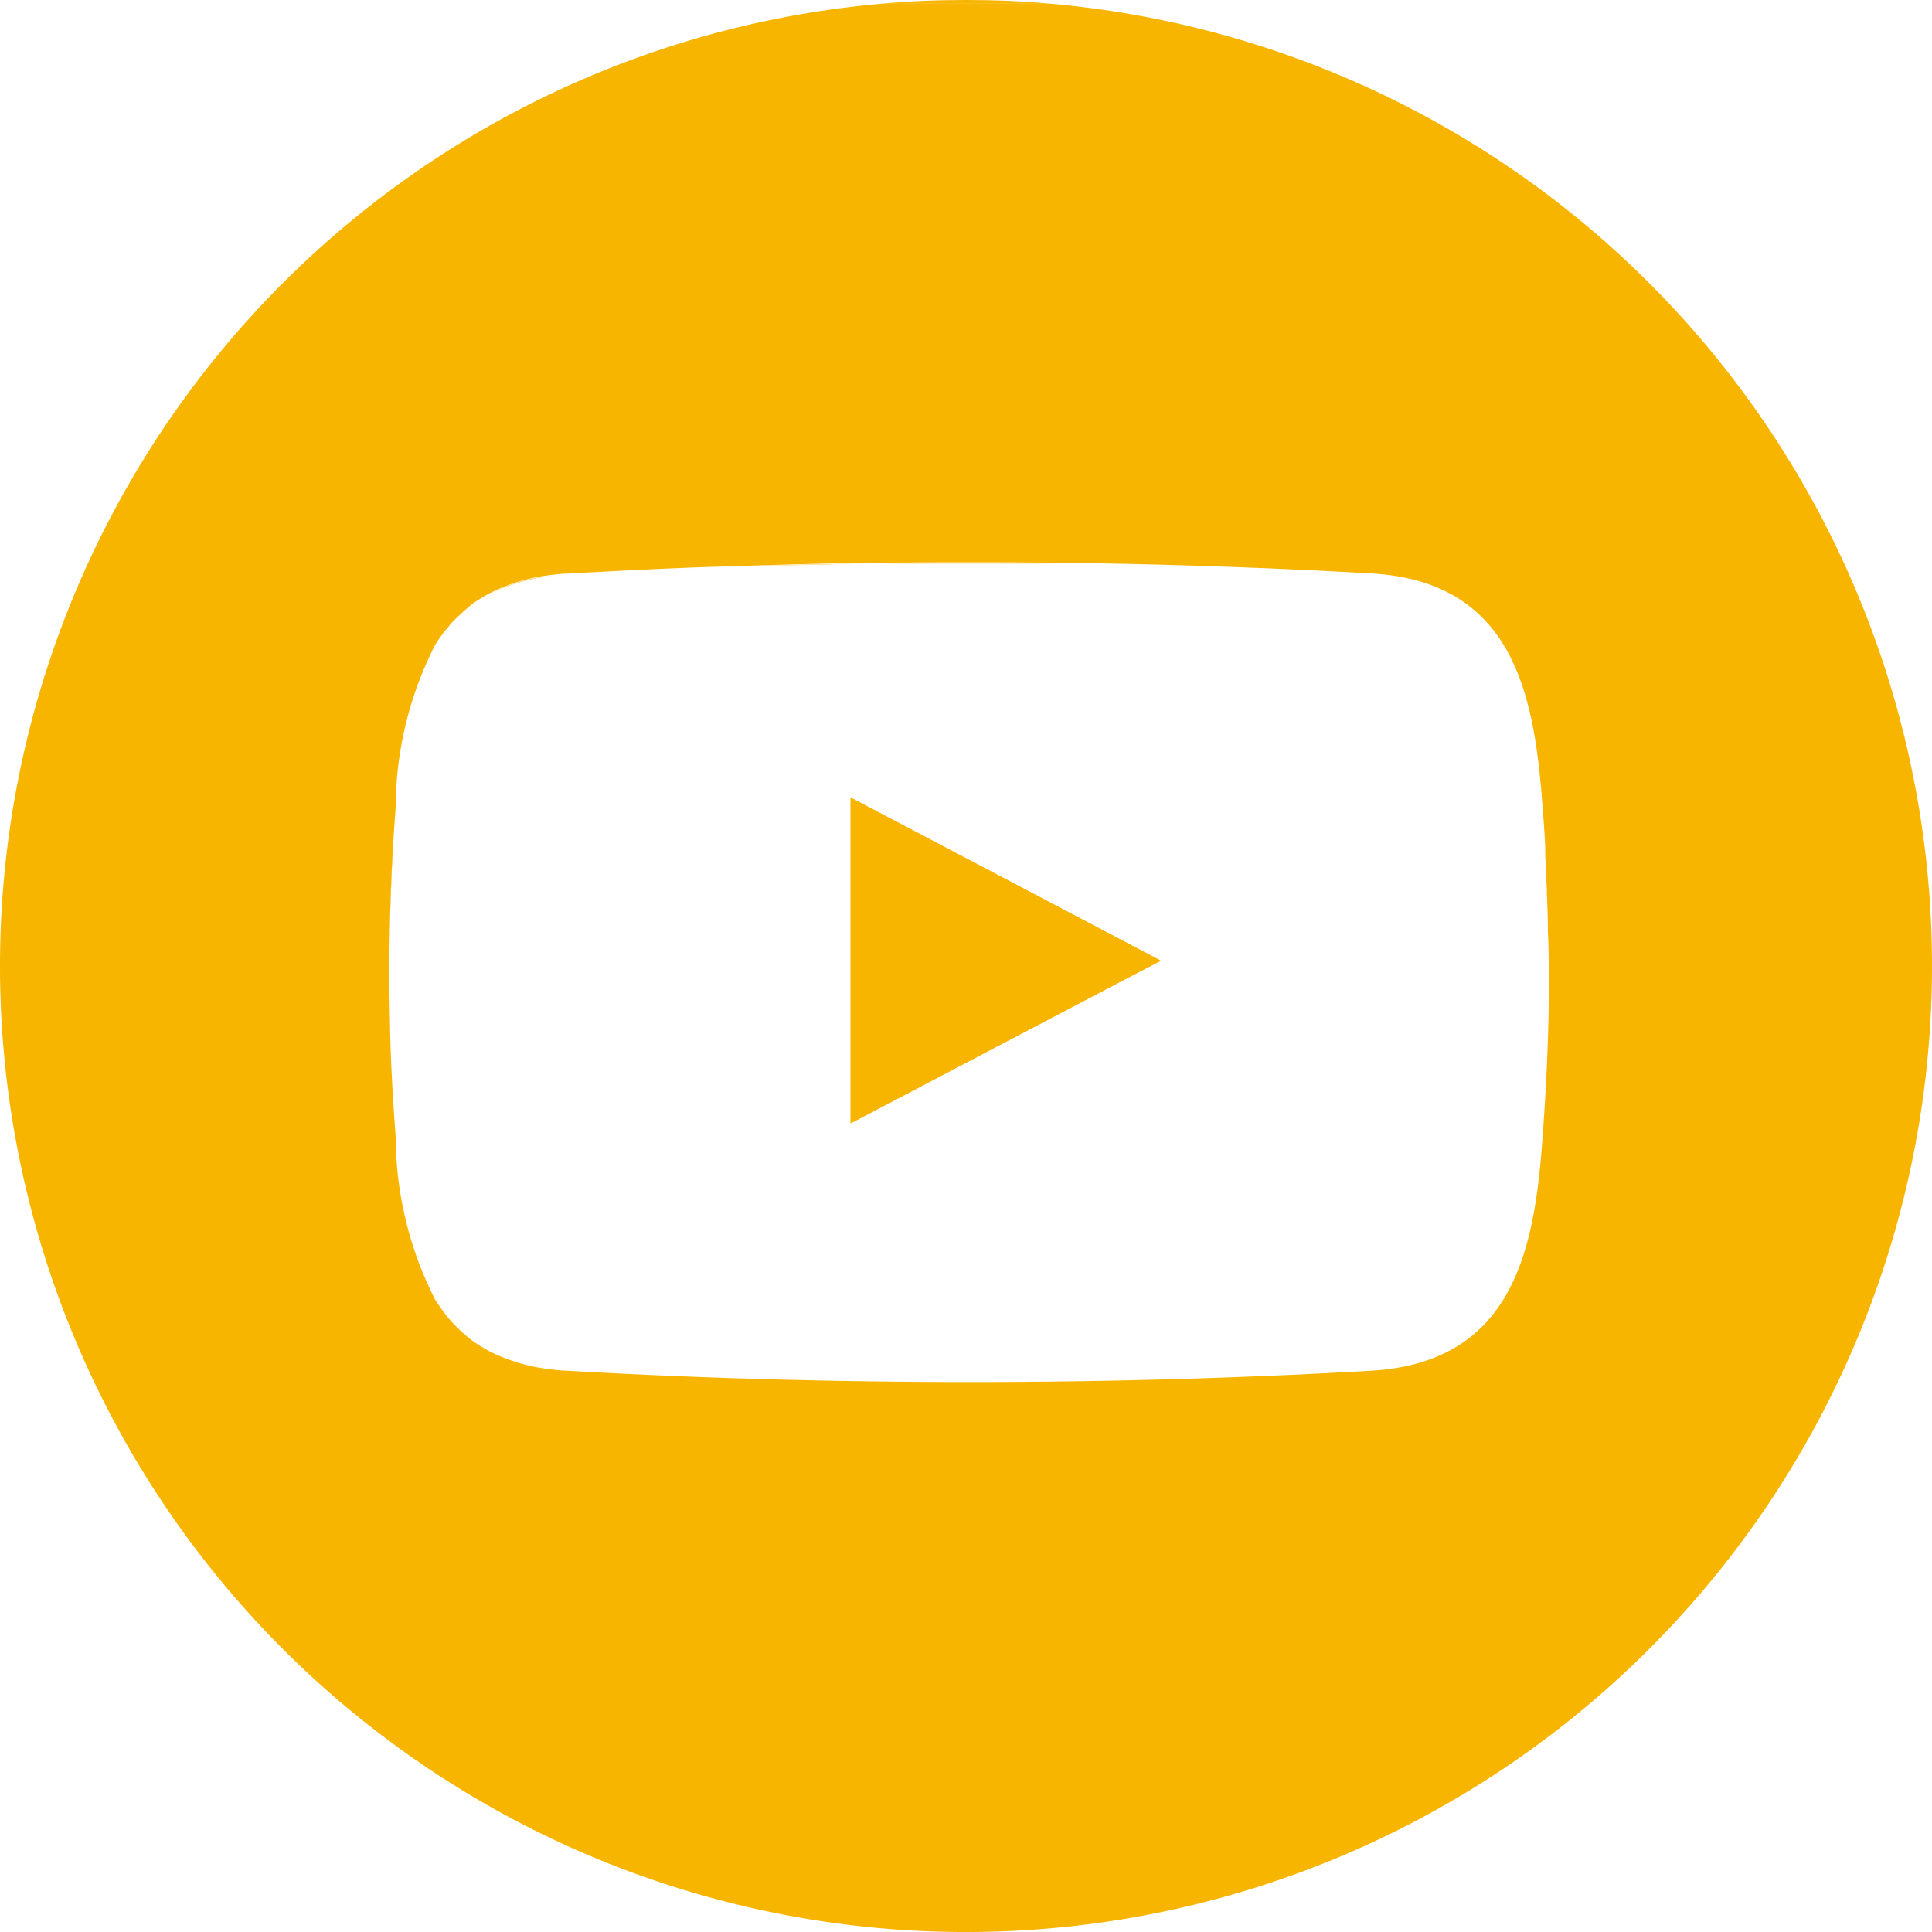 <?xml version="1.0" encoding="UTF-8"?>
<svg xmlns="http://www.w3.org/2000/svg" id="youtube-round" width="40.642" height="40.642" viewBox="0 0 40.642 40.642">
  <path id="Path_53" data-name="Path 53" d="M164.179,152.272l-5.679,2.98V148.4l6.525,3.432Z" transform="translate(-140.606 -131.624)" fill="#f7b500"></path>
  <path id="Path_54" data-name="Path 54" d="M167.767-.121c-.587-.056-1.185-.079-1.784-.079s-1.2.023-1.784.079h3.568Z" transform="translate(-145.662 0.2)" fill="#f7b500"></path>
  <path id="Path_55" data-name="Path 55" d="M91.2,107.484a3.761,3.761,0,0,1,1.355-.384A3.358,3.358,0,0,0,91.2,107.484Z" transform="translate(-80.904 -94.986)" fill="#f7b500"></path>
  <path id="Path_56" data-name="Path 56" d="M72.6,152.819c.023-.858.056-1.716.124-2.619C72.656,151.1,72.611,151.961,72.6,152.819Z" transform="translate(-64.403 -133.221)" fill="#f7b500"></path>
  <path id="Path_57" data-name="Path 57" d="M81.1,117.416a3.2,3.2,0,0,1,.226-.316A3.2,3.2,0,0,0,81.1,117.416Z" transform="translate(-71.944 -103.857)" fill="#f7b500"></path>
  <path id="Path_58" data-name="Path 58" d="M133.3,104.879c1.05-.034,2.122-.068,3.184-.079C135.422,104.823,134.361,104.845,133.3,104.879Z" transform="translate(-118.251 -92.946)" fill="#f7b500"></path>
  <path id="Path_59" data-name="Path 59" d="M114.8,105.59c.689-.034,1.389-.068,2.1-.09C116.189,105.523,115.489,105.556,114.8,105.59Z" transform="translate(-101.839 -93.567)" fill="#f7b500"></path>
  <path id="Path_60" data-name="Path 60" d="M288.3,165.4v0Z" transform="translate(-255.752 -146.705)" fill="#f7b500"></path>
  <path id="Path_61" data-name="Path 61" d="M104.51,106.3c-.35.023-.689.034-1.039.056a2.194,2.194,0,0,0-.271.023,2.194,2.194,0,0,1,.271-.023C103.81,106.334,104.16,106.323,104.51,106.3Z" transform="translate(-91.549 -94.277)" fill="#f7b500"></path>
  <path id="Path_62" data-name="Path 62" d="M287.9,157.7v0Z" transform="translate(-255.397 -139.874)" fill="#f7b500"></path>
  <path id="Path_63" data-name="Path 63" d="M92.555,251.884A3.829,3.829,0,0,1,91.2,251.5,3.761,3.761,0,0,0,92.555,251.884Z" transform="translate(-80.904 -223.084)" fill="#f7b500"></path>
  <path id="Path_64" data-name="Path 64" d="M72.724,191.119c-.068-.9-.113-1.761-.124-2.619C72.611,189.358,72.656,190.216,72.724,191.119Z" transform="translate(-64.403 -167.197)" fill="#f7b500"></path>
  <path id="Path_65" data-name="Path 65" d="M288.5,173.2v0Z" transform="translate(-255.929 -153.624)" fill="#f7b500"></path>
  <path id="Path_66" data-name="Path 66" d="M81.326,242.316A3.208,3.208,0,0,1,81.1,242,2.264,2.264,0,0,0,81.326,242.316Z" transform="translate(-71.944 -214.657)" fill="#f7b500"></path>
  <path id="Path_67" data-name="Path 67" d="M164.6,104.733h3.6C166.993,104.722,165.8,104.722,164.6,104.733Z" transform="translate(-146.017 -92.879)" fill="#f7b500"></path>
  <path id="Path_68" data-name="Path 68" d="M84.64,112.4a2.9,2.9,0,0,0-.44.4A2.4,2.4,0,0,1,84.64,112.4Z" transform="translate(-74.694 -99.688)" fill="#f7b500"></path>
  <path id="Path_69" data-name="Path 69" d="M288.6,180.933Z" transform="translate(-256.018 -160.477)" fill="#f7b500"></path>
  <path id="Path_70" data-name="Path 70" d="M103.2,254.9a2.187,2.187,0,0,0,.271.023c2.755.158,5.611.237,8.467.237-2.856,0-5.713-.079-8.467-.237A2.187,2.187,0,0,1,103.2,254.9Z" transform="translate(-91.549 -226.1)" fill="#f7b500"></path>
  <path id="Path_71" data-name="Path 71" d="M84.2,246.1a3.664,3.664,0,0,0,.44.4A2.9,2.9,0,0,1,84.2,246.1Z" transform="translate(-74.694 -218.294)" fill="#f7b500"></path>
  <path id="Path_72" data-name="Path 72" d="M72.533,173.4c-.011.565-.011,1.129,0,1.7C72.522,174.54,72.522,173.964,72.533,173.4Z" transform="translate(-64.337 -153.801)" fill="#f7b500"></path>
  <path id="Union_6" data-name="Union 6" d="M0,20.242A20.322,20.322,0,0,1,18.539,0h3.567A20.321,20.321,0,1,1,0,20.242Zm15.061-8.4c-.712.022-1.412.056-2.1.09-.349.022-.7.034-1.039.056a2.424,2.424,0,0,0-.271.022A3.809,3.809,0,0,0,10.3,12.4c-.124.068-.236.136-.349.214a3.926,3.926,0,0,0-.441.4c-.044.046-.078.1-.124.147a3.254,3.254,0,0,0-.226.315,7.545,7.545,0,0,0-.836,3.422c-.068.9-.114,1.761-.124,2.619-.012.577-.012,1.142,0,1.706.01.858.056,1.716.124,2.617a7.6,7.6,0,0,0,.836,3.433,3.431,3.431,0,0,0,.226.316,1.848,1.848,0,0,0,.124.146,2.885,2.885,0,0,0,.441.4,3.435,3.435,0,0,0,.349.214,3.8,3.8,0,0,0,1.355.385,2.16,2.16,0,0,0,.271.022c2.755.158,5.612.238,8.468.238s5.7-.08,8.455-.238c3-.18,3.433-2.573,3.6-4.9.09-1.2.136-2.336.136-3.465,0-.284,0-.565-.024-.848v-.044c0-.271-.01-.53-.022-.8V18.6c-.012-.26-.022-.519-.034-.791v-.078c-.012-.283-.034-.565-.056-.847-.17-2.326-.6-4.73-3.6-4.9-2.167-.124-4.413-.2-6.661-.226-1.2-.012-2.4-.012-3.6,0h-.339C17.182,11.776,16.111,11.809,15.061,11.843Zm2.833,4.933V16.7l6.525,3.432-.846.441-5.679,2.98Zm14.688,3.6Z" transform="translate(0 0.079)" fill="#f7b500"></path>
  <path id="Path_74" data-name="Path 74" d="M287.9,158.4c.011.26.023.531.034.79C287.934,158.931,287.923,158.671,287.9,158.4Z" transform="translate(-255.397 -140.495)" fill="#f7b500"></path>
  <path id="Path_75" data-name="Path 75" d="M287.4,150.2c.023.282.045.564.057.847C287.445,150.764,287.423,150.482,287.4,150.2Z" transform="translate(-254.953 -133.221)" fill="#f7b500"></path>
  <path id="Path_76" data-name="Path 76" d="M287.4,184.466c.09-1.208.136-2.337.136-3.466h0C287.535,182.129,287.49,183.269,287.4,184.466Z" transform="translate(-254.953 -160.543)" fill="#f7b500"></path>
  <path id="Path_77" data-name="Path 77" d="M189.056,255.1c-2.755.158-5.611.237-8.456.237C183.456,255.337,186.3,255.258,189.056,255.1Z" transform="translate(-160.211 -226.278)" fill="#f7b500"></path>
  <path id="Path_78" data-name="Path 78" d="M288.3,166.1c.011.271.023.531.023.8C288.323,166.631,288.311,166.371,288.3,166.1Z" transform="translate(-255.752 -147.325)" fill="#f7b500"></path>
  <path id="Path_79" data-name="Path 79" d="M288.5,173.5c0,.282.011.553.011.835C288.511,174.065,288.511,173.782,288.5,173.5Z" transform="translate(-255.929 -153.89)" fill="#f7b500"></path>
  <path id="Path_81" data-name="Path 81" d="M288.6,181Z" transform="translate(-256.018 -160.543)" fill="#f7b500"></path>
</svg>
